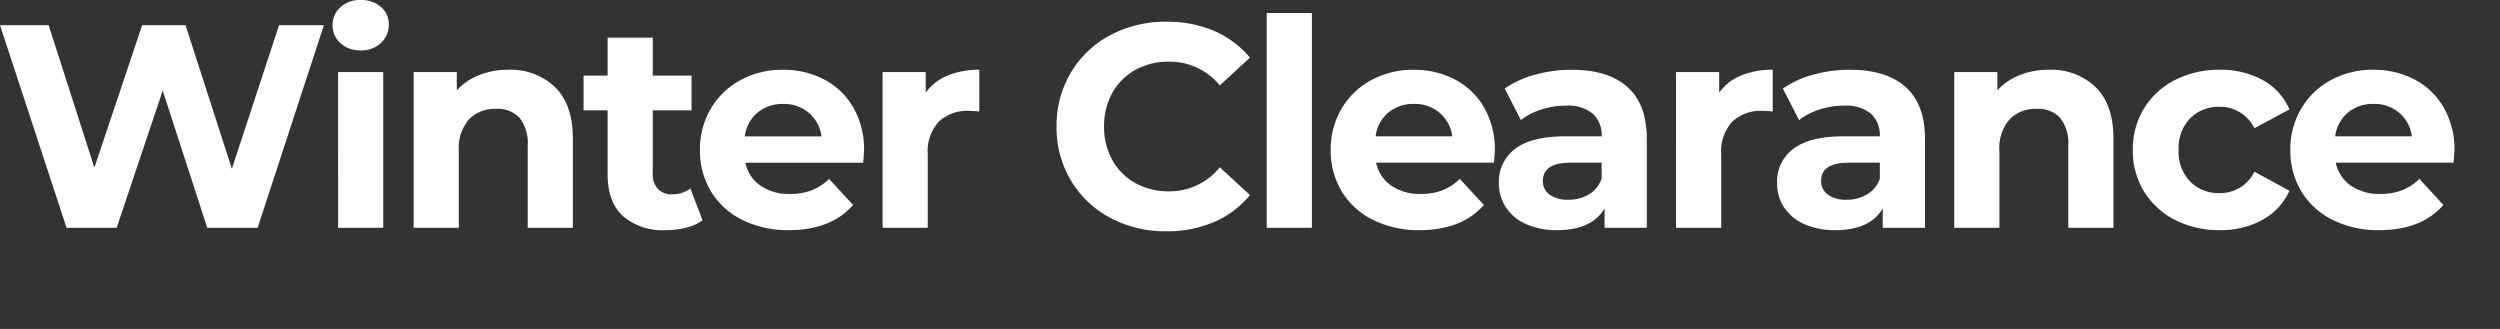 <svg xmlns="http://www.w3.org/2000/svg" xmlns:xlink="http://www.w3.org/1999/xlink" width="380" height="50" viewBox="0 0 380 50">
  <rect x="0" y="0" width="380" height="50" fill="#333333" stroke="none"/>
  <defs>
    <clipPath id="clip-lenovo-holiday-24-winter-clearance-logo">
      <rect width="380" height="50"/>
    </clipPath>
  </defs>
  <g id="lenovo-holiday-24-winter-clearance-logo" clip-path="url(#clip-lenovo-holiday-24-winter-clearance-logo)">
    <path id="Name_descriptor" data-name="Name descriptor" d="M50.2-30.8,40.128,0H32.472L25.7-20.856,18.7,0H11.088L.968-30.8H8.36L15.312-9.152,22.572-30.8h6.6l7.04,21.824L43.384-30.8Zm2.156,7.128h6.864V0H52.36Zm3.432-3.3a4.354,4.354,0,0,1-3.08-1.1A3.568,3.568,0,0,1,51.524-30.8a3.568,3.568,0,0,1,1.188-2.728,4.354,4.354,0,0,1,3.08-1.1,4.463,4.463,0,0,1,3.08,1.056,3.386,3.386,0,0,1,1.188,2.64,3.736,3.736,0,0,1-1.188,2.838A4.3,4.3,0,0,1,55.792-26.972Zm22.44,2.948a9.742,9.742,0,0,1,7.106,2.64q2.706,2.64,2.706,7.832V0H81.18V-12.5a6.171,6.171,0,0,0-1.232-4.2,4.518,4.518,0,0,0-3.564-1.386,5.462,5.462,0,0,0-4.136,1.606,6.65,6.65,0,0,0-1.54,4.774V0H63.844V-23.672H70.4V-20.9a9.1,9.1,0,0,1,3.388-2.31A11.8,11.8,0,0,1,78.232-24.024Zm29.524,22.88A7.055,7.055,0,0,1,105.27-.022a12.569,12.569,0,0,1-3.1.374A9.216,9.216,0,0,1,95.634-1.8q-2.31-2.156-2.31-6.336v-9.724H89.672v-5.28h3.652v-5.764h6.864v5.764h5.9v5.28h-5.9v9.636a3.232,3.232,0,0,0,.77,2.31,2.854,2.854,0,0,0,2.178.814,4.411,4.411,0,0,0,2.772-.88Zm24.552-10.6q0,.132-.132,1.848H114.268a5.577,5.577,0,0,0,2.288,3.476,7.578,7.578,0,0,0,4.488,1.276,9.088,9.088,0,0,0,3.278-.55,7.94,7.94,0,0,0,2.662-1.738l3.652,3.96Q127.292.352,120.868.352a15.452,15.452,0,0,1-7.084-1.562,11.45,11.45,0,0,1-4.752-4.334,11.942,11.942,0,0,1-1.672-6.292,12.1,12.1,0,0,1,1.65-6.27,11.559,11.559,0,0,1,4.532-4.356,13.306,13.306,0,0,1,6.446-1.562,13.2,13.2,0,0,1,6.292,1.5,10.919,10.919,0,0,1,4.422,4.29A12.792,12.792,0,0,1,132.308-11.748Zm-12.276-7.084a5.911,5.911,0,0,0-3.916,1.32A5.619,5.619,0,0,0,114.18-13.9h11.66A5.675,5.675,0,0,0,123.9-17.49,5.787,5.787,0,0,0,120.032-18.832Zm21.648-1.716a7.633,7.633,0,0,1,3.322-2.6,12.33,12.33,0,0,1,4.818-.88v6.336q-1.144-.088-1.54-.088a6.292,6.292,0,0,0-4.62,1.65,6.669,6.669,0,0,0-1.672,4.95V0h-6.864V-23.672h6.556ZM178.244.528a17.691,17.691,0,0,1-8.514-2.046,15.269,15.269,0,0,1-5.984-5.676,15.638,15.638,0,0,1-2.178-8.206,15.638,15.638,0,0,1,2.178-8.206,15.269,15.269,0,0,1,5.984-5.676,17.783,17.783,0,0,1,8.558-2.046,17.951,17.951,0,0,1,7.238,1.408,14.5,14.5,0,0,1,5.434,4.048l-4.576,4.224a9.839,9.839,0,0,0-7.744-3.608,10.283,10.283,0,0,0-5.1,1.254,8.915,8.915,0,0,0-3.5,3.5,10.283,10.283,0,0,0-1.254,5.1,10.283,10.283,0,0,0,1.254,5.1,8.915,8.915,0,0,0,3.5,3.5,10.283,10.283,0,0,0,5.1,1.254A9.791,9.791,0,0,0,186.384-9.2l4.576,4.224A14.264,14.264,0,0,1,185.5-.88,18.108,18.108,0,0,1,178.244.528Zm15.268-33.176h6.864V0h-6.864Zm34.672,20.9q0,.132-.132,1.848H210.144a5.577,5.577,0,0,0,2.288,3.476,7.578,7.578,0,0,0,4.488,1.276A9.088,9.088,0,0,0,220.2-5.7a7.94,7.94,0,0,0,2.662-1.738l3.652,3.96Q223.168.352,216.744.352A15.452,15.452,0,0,1,209.66-1.21a11.45,11.45,0,0,1-4.752-4.334,11.942,11.942,0,0,1-1.672-6.292,12.1,12.1,0,0,1,1.65-6.27,11.559,11.559,0,0,1,4.532-4.356,13.306,13.306,0,0,1,6.446-1.562,13.2,13.2,0,0,1,6.292,1.5,10.919,10.919,0,0,1,4.422,4.29A12.792,12.792,0,0,1,228.184-11.748Zm-12.276-7.084a5.911,5.911,0,0,0-3.916,1.32,5.619,5.619,0,0,0-1.936,3.608h11.66a5.675,5.675,0,0,0-1.936-3.586A5.787,5.787,0,0,0,215.908-18.832Zm23.98-5.192q5.5,0,8.448,2.618t2.948,7.9V0H244.86V-2.948q-1.936,3.3-7.216,3.3a11.2,11.2,0,0,1-4.73-.924,7.053,7.053,0,0,1-3.058-2.552,6.642,6.642,0,0,1-1.056-3.7,6.168,6.168,0,0,1,2.486-5.192q2.486-1.892,7.678-1.892h5.456a4.374,4.374,0,0,0-1.364-3.454,6.008,6.008,0,0,0-4.092-1.21,11.948,11.948,0,0,0-3.718.594,9.837,9.837,0,0,0-3.1,1.606l-2.464-4.8a14.867,14.867,0,0,1,4.642-2.112A20.794,20.794,0,0,1,239.888-24.024ZM239.36-4.268a5.978,5.978,0,0,0,3.124-.814,4.454,4.454,0,0,0,1.936-2.4V-9.9h-4.708q-4.224,0-4.224,2.772a2.468,2.468,0,0,0,1.034,2.09A4.658,4.658,0,0,0,239.36-4.268Zm22.924-16.28a7.633,7.633,0,0,1,3.322-2.6,12.33,12.33,0,0,1,4.818-.88v6.336q-1.144-.088-1.54-.088a6.292,6.292,0,0,0-4.62,1.65,6.669,6.669,0,0,0-1.672,4.95V0h-6.864V-23.672h6.556Zm19.888-3.476q5.5,0,8.448,2.618t2.948,7.9V0h-6.424V-2.948q-1.936,3.3-7.216,3.3a11.2,11.2,0,0,1-4.73-.924,7.053,7.053,0,0,1-3.058-2.552,6.642,6.642,0,0,1-1.056-3.7,6.168,6.168,0,0,1,2.486-5.192q2.486-1.892,7.678-1.892H286.7a4.374,4.374,0,0,0-1.364-3.454,6.008,6.008,0,0,0-4.092-1.21,11.948,11.948,0,0,0-3.718.594,9.837,9.837,0,0,0-3.1,1.606l-2.464-4.8a14.867,14.867,0,0,1,4.642-2.112A20.794,20.794,0,0,1,282.172-24.024Zm-.528,19.756a5.978,5.978,0,0,0,3.124-.814,4.454,4.454,0,0,0,1.936-2.4V-9.9H282q-4.224,0-4.224,2.772a2.469,2.469,0,0,0,1.034,2.09A4.658,4.658,0,0,0,281.644-4.268ZM312.4-24.024a9.742,9.742,0,0,1,7.106,2.64q2.706,2.64,2.706,7.832V0h-6.864V-12.5a6.171,6.171,0,0,0-1.232-4.2,4.518,4.518,0,0,0-3.564-1.386,5.462,5.462,0,0,0-4.136,1.606,6.65,6.65,0,0,0-1.54,4.774V0h-6.864V-23.672h6.556V-20.9a9.1,9.1,0,0,1,3.388-2.31A11.8,11.8,0,0,1,312.4-24.024ZM338.36.352a14.554,14.554,0,0,1-6.8-1.562,11.7,11.7,0,0,1-4.708-4.334,11.823,11.823,0,0,1-1.694-6.292,11.823,11.823,0,0,1,1.694-6.292,11.7,11.7,0,0,1,4.708-4.334,14.554,14.554,0,0,1,6.8-1.562,13.172,13.172,0,0,1,6.534,1.562A9.264,9.264,0,0,1,348.964-18l-5.324,2.86a5.819,5.819,0,0,0-5.324-3.256,6.024,6.024,0,0,0-4.444,1.76,6.48,6.48,0,0,0-1.76,4.8,6.48,6.48,0,0,0,1.76,4.8,6.024,6.024,0,0,0,4.444,1.76,5.759,5.759,0,0,0,5.324-3.256l5.324,2.9a9.45,9.45,0,0,1-4.07,4.4A13.025,13.025,0,0,1,338.36.352Zm35.684-12.1q0,.132-.132,1.848H356a5.577,5.577,0,0,0,2.288,3.476,7.578,7.578,0,0,0,4.488,1.276,9.088,9.088,0,0,0,3.278-.55,7.94,7.94,0,0,0,2.662-1.738l3.652,3.96Q369.028.352,362.6.352A15.452,15.452,0,0,1,355.52-1.21a11.451,11.451,0,0,1-4.752-4.334,11.942,11.942,0,0,1-1.672-6.292,12.1,12.1,0,0,1,1.65-6.27,11.559,11.559,0,0,1,4.532-4.356,13.306,13.306,0,0,1,6.446-1.562,13.2,13.2,0,0,1,6.292,1.5,10.919,10.919,0,0,1,4.422,4.29A12.793,12.793,0,0,1,374.044-11.748Zm-12.276-7.084a5.911,5.911,0,0,0-3.916,1.32,5.619,5.619,0,0,0-1.936,3.608h11.66a5.675,5.675,0,0,0-1.936-3.586A5.787,5.787,0,0,0,361.768-18.832Z" transform="translate(-0.968 34.628)" fill="#fff"/>
  </g>
</svg>
